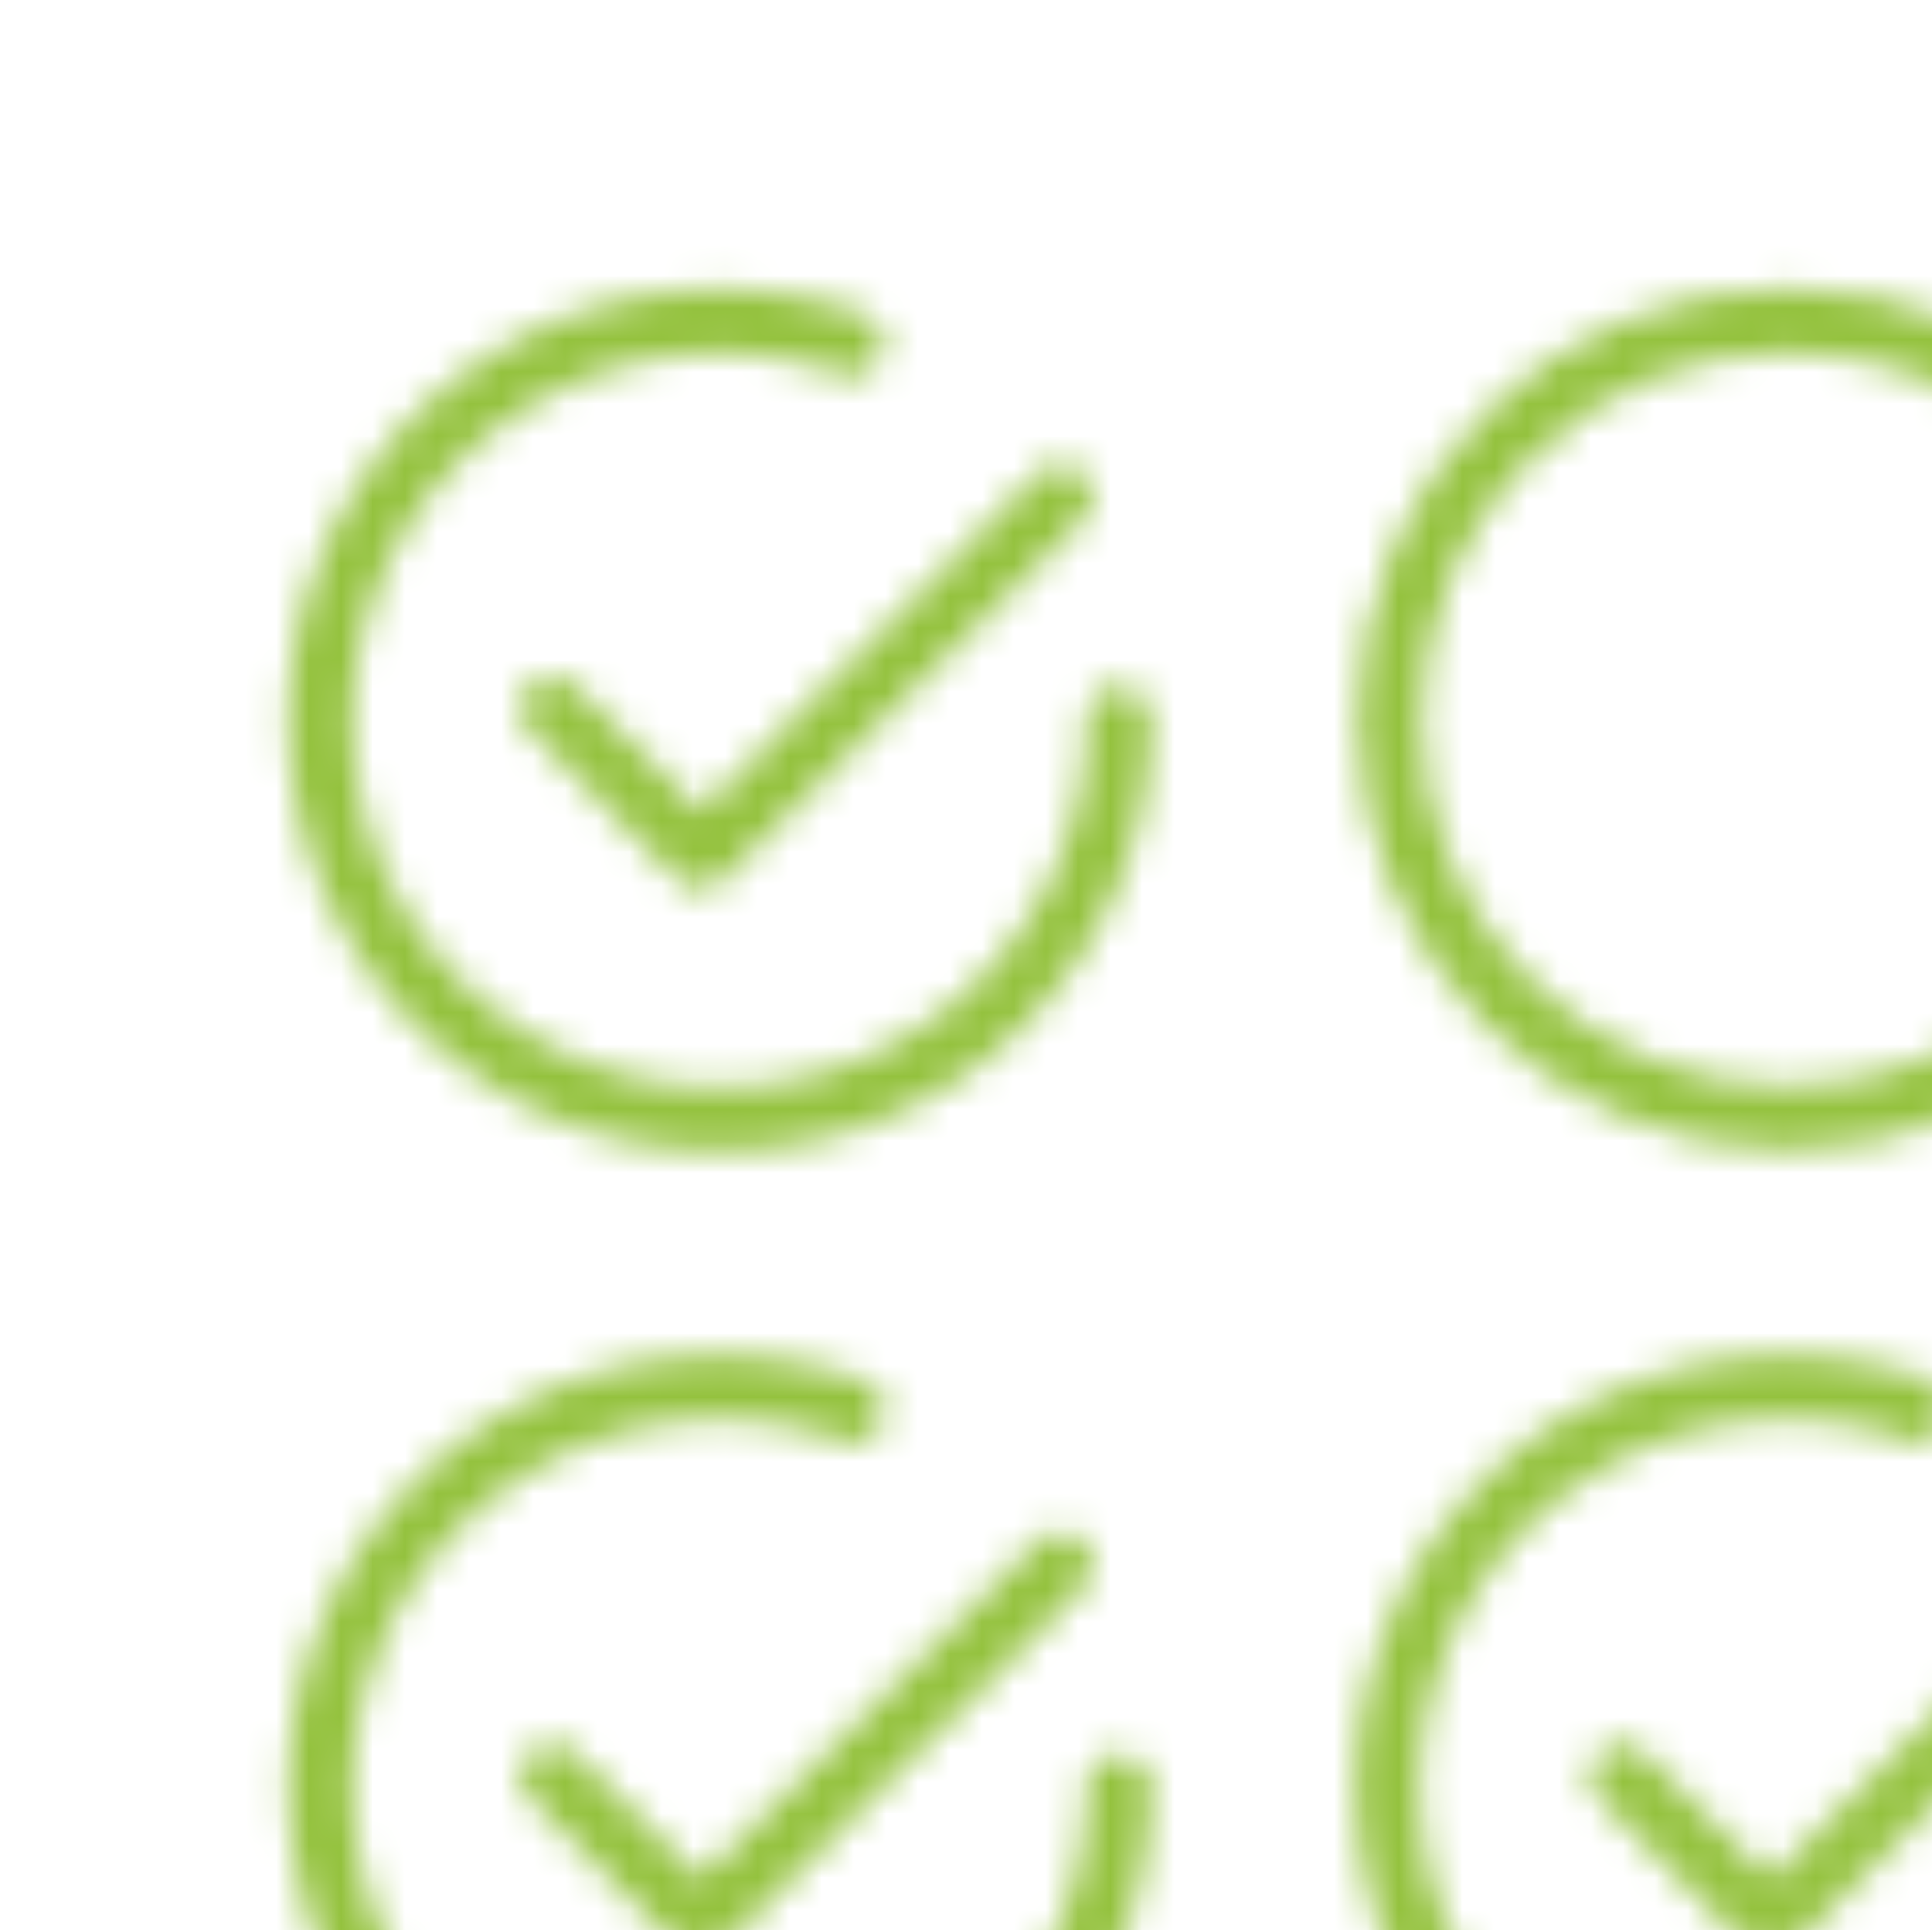 <?xml version="1.0" encoding="UTF-8" standalone="no"?>
<svg
   width="50.033"
   height="50"
   viewBox="0 0 50.033 50"
   version="1.1"
   id="svg28"
   sodipodi:docname="icon-validation-points.svg"
   inkscape:version="1.1.2 (b8e25be833, 2022-02-05)"
   xmlns:inkscape="http://www.inkscape.org/namespaces/inkscape"
   xmlns:sodipodi="http://sodipodi.sourceforge.net/DTD/sodipodi-0.dtd"
   xmlns="http://www.w3.org/2000/svg"
   xmlns:svg="http://www.w3.org/2000/svg">
  <sodipodi:namedview
     id="namedview30"
     pagecolor="#505050"
     bordercolor="#eeeeee"
     borderopacity="1"
     inkscape:pageshadow="0"
     inkscape:pageopacity="0"
     inkscape:pagecheckerboard="0"
     showgrid="false"
     fit-margin-top="0"
     fit-margin-left="0"
     fit-margin-right="0"
     fit-margin-bottom="0"
     inkscape:zoom="10.7125"
     inkscape:cx="30.105018"
     inkscape:cy="30.151692"
     inkscape:window-width="1920"
     inkscape:window-height="1017"
     inkscape:window-x="-1928"
     inkscape:window-y="-8"
     inkscape:window-maximized="1"
     inkscape:current-layer="svg28" />
  <defs
     id="defs24">
    <linearGradient
       id="svg-defs-gradient-icon-automated-testing"
       x1="15"
       y1="65"
       x2="65"
       y2="15"
       gradientUnits="userSpaceOnUse">
      <stop
         offset="0"
         stop-color="#7141F1"
         id="stop2" />
      <stop
         offset="0.7"
         stop-color="#4D6BD8"
         id="stop4" />
      <stop
         offset="1"
         stop-color="#3183E2"
         id="stop6" />
    </linearGradient>
    <mask
       id="svg-defs-mask-icon-automated-testing">
      <polyline
         class="uk-preserve"
         points="18.106 23.014 22.73 27.639 33.961 16.408"
         fill="none"
         stroke="#ffffff"
         stroke-linecap="round"
         stroke-linejoin="round"
         stroke-width="2"
         id="polyline9" />
      <path
         class="uk-preserve"
         d="M 35.772,23.345 A 12.447,12.447 0 1 1 23.285,10.938 v 0 a 12.58,12.58 0 0 1 4.136,0.7"
         fill="none"
         stroke="#ffffff"
         stroke-linecap="round"
         stroke-linejoin="round"
         stroke-width="2"
         id="path11" />
      <polyline
         class="uk-preserve"
         points="18.106 56.325 22.73 60.949 33.961 49.718"
         fill="none"
         stroke="#ffffff"
         stroke-linecap="round"
         stroke-linejoin="round"
         stroke-width="2"
         id="polyline13" />
      <path
         class="uk-preserve"
         d="m 35.772,56.668 a 12.447,12.447 0 1 1 -12.447,-12.46 12.223,12.223 0 0 1 4.136,0.714"
         fill="none"
         stroke="#ffffff"
         stroke-linecap="round"
         stroke-linejoin="round"
         stroke-width="2"
         id="path15" />
      <polyline
         class="uk-preserve"
         points="51.469 56.325 56.093 60.949 67.325 49.718"
         fill="none"
         stroke="#ffffff"
         stroke-linecap="round"
         stroke-linejoin="round"
         stroke-width="2"
         id="polyline17" />
      <path
         class="uk-preserve"
         d="m 69.069,56.668 a 12.447,12.447 0 1 1 -12.434,-12.46 12.268,12.268 0 0 1 4.136,0.714"
         fill="none"
         stroke="#ffffff"
         stroke-linecap="round"
         stroke-linejoin="round"
         stroke-width="2"
         id="path19" />
      <circle
         class="uk-preserve"
         cx="56.675"
         cy="23.345"
         r="12.447"
         fill="none"
         stroke="#ffffff"
         stroke-linecap="round"
         stroke-linejoin="round"
         stroke-width="2"
         id="circle21" />
    </mask>
  </defs>
  <rect
     class="uk-preserve"
     x="9"
     y="9"
     width="62"
     height="62"
     fill="url(#svg-defs-gradient-icon-automated-testing)"
     mask="url(#svg-defs-mask-icon-automated-testing)"
     id="rect26"
     style="fill:#94c23e;fill-opacity:1"
     transform="matrix(0.83,0,0,0.83,-8.187,-8.218)" />
</svg>

